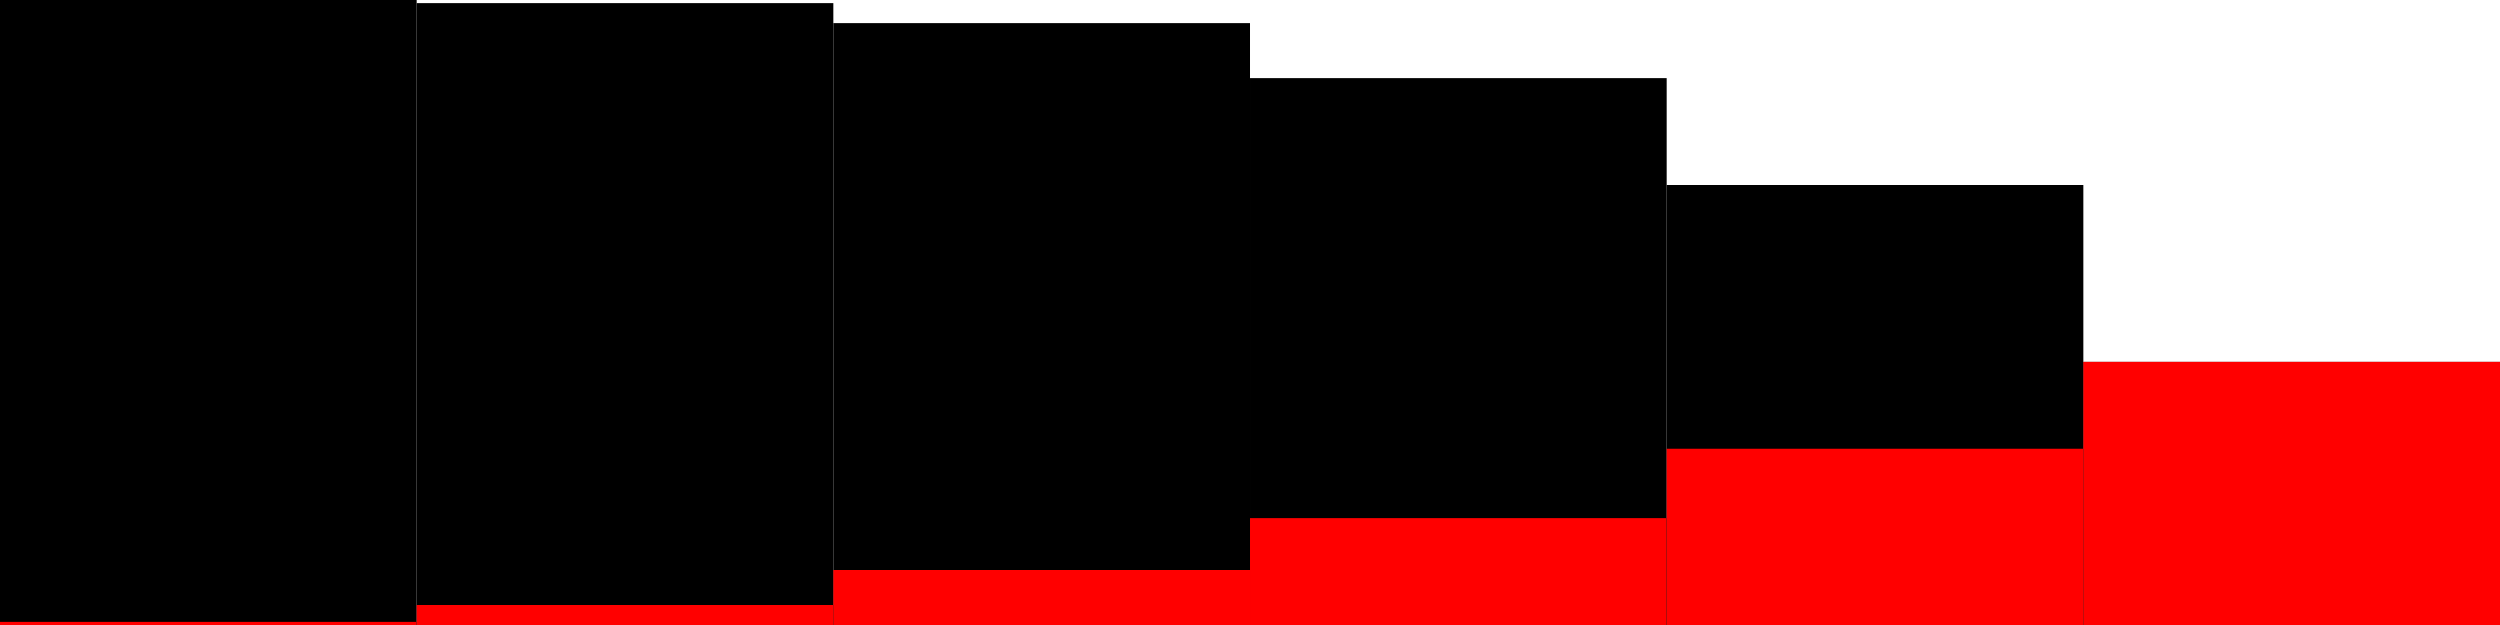 <?xml version="1.0" standalone="no"?>
<!DOCTYPE svg PUBLIC "-//W3C//DTD SVG 1.1//EN" "http://www.w3.org/Graphics/SVG/1.1/DTD/svg11.dtd">
<svg 
	width="100%" height="100%"
	viewBox="0 0 400.0 100.0" preserveAspectRatio="none"
	version="1.1" xmlns="http://www.w3.org/2000/svg">
  <g transform="scale(66.667,100.0)">
    <rect x="0" y="0.0" width="1" height="1.0" style="fill:black"/>
    <rect x="0" y="0.995" width="1" height="0.005" style="fill:red"/>
    <rect x="1" y="0.005" width="1" height="0.995" style="fill:black"/>
    <rect x="1" y="0.968" width="1" height="0.032" style="fill:red"/>
    <rect x="2" y="0.037" width="1" height="0.963" style="fill:black"/>
    <rect x="2" y="0.912" width="1" height="0.088" style="fill:red"/>
    <rect x="3" y="0.125" width="1" height="0.875" style="fill:black"/>
    <rect x="3" y="0.829" width="1" height="0.171" style="fill:red"/>
    <rect x="4" y="0.296" width="1" height="0.704" style="fill:black"/>
    <rect x="4" y="0.718" width="1" height="0.282" style="fill:red"/>
    <rect x="5" y="0.579" width="1" height="0.421" style="fill:black"/>
    <rect x="5" y="0.579" width="1" height="0.421" style="fill:red"/>
  </g>
</svg>
